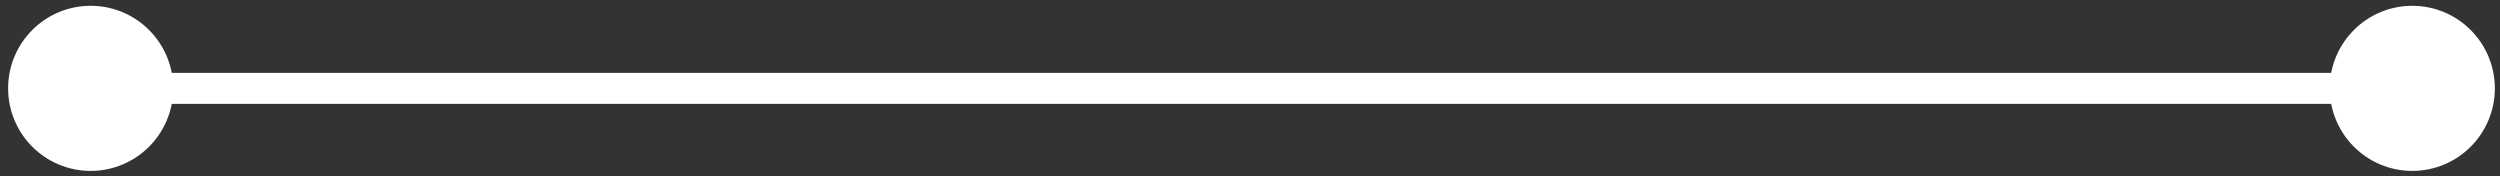 <svg width="213" height="15" viewBox="0 0 213 15" fill="none" xmlns="http://www.w3.org/2000/svg">
<rect x="0" y="0" width="213" height="15" fill="#333333" stroke="none"/>
<path d="M0.692 7.528C0.692 11.412 3.84 14.561 7.725 14.561C11.609 14.561 14.758 11.412 14.758 7.528C14.758 3.644 11.609 0.495 7.725 0.495C3.84 0.495 0.692 3.644 0.692 7.528ZM198.494 7.528C198.494 11.412 201.643 14.561 205.527 14.561C209.411 14.561 212.56 11.412 212.56 7.528C212.56 3.644 209.411 0.495 205.527 0.495C201.643 0.495 198.494 3.644 198.494 7.528ZM7.725 8.847H205.527V6.209H7.725V8.847Z" fill="white"/>
</svg>
